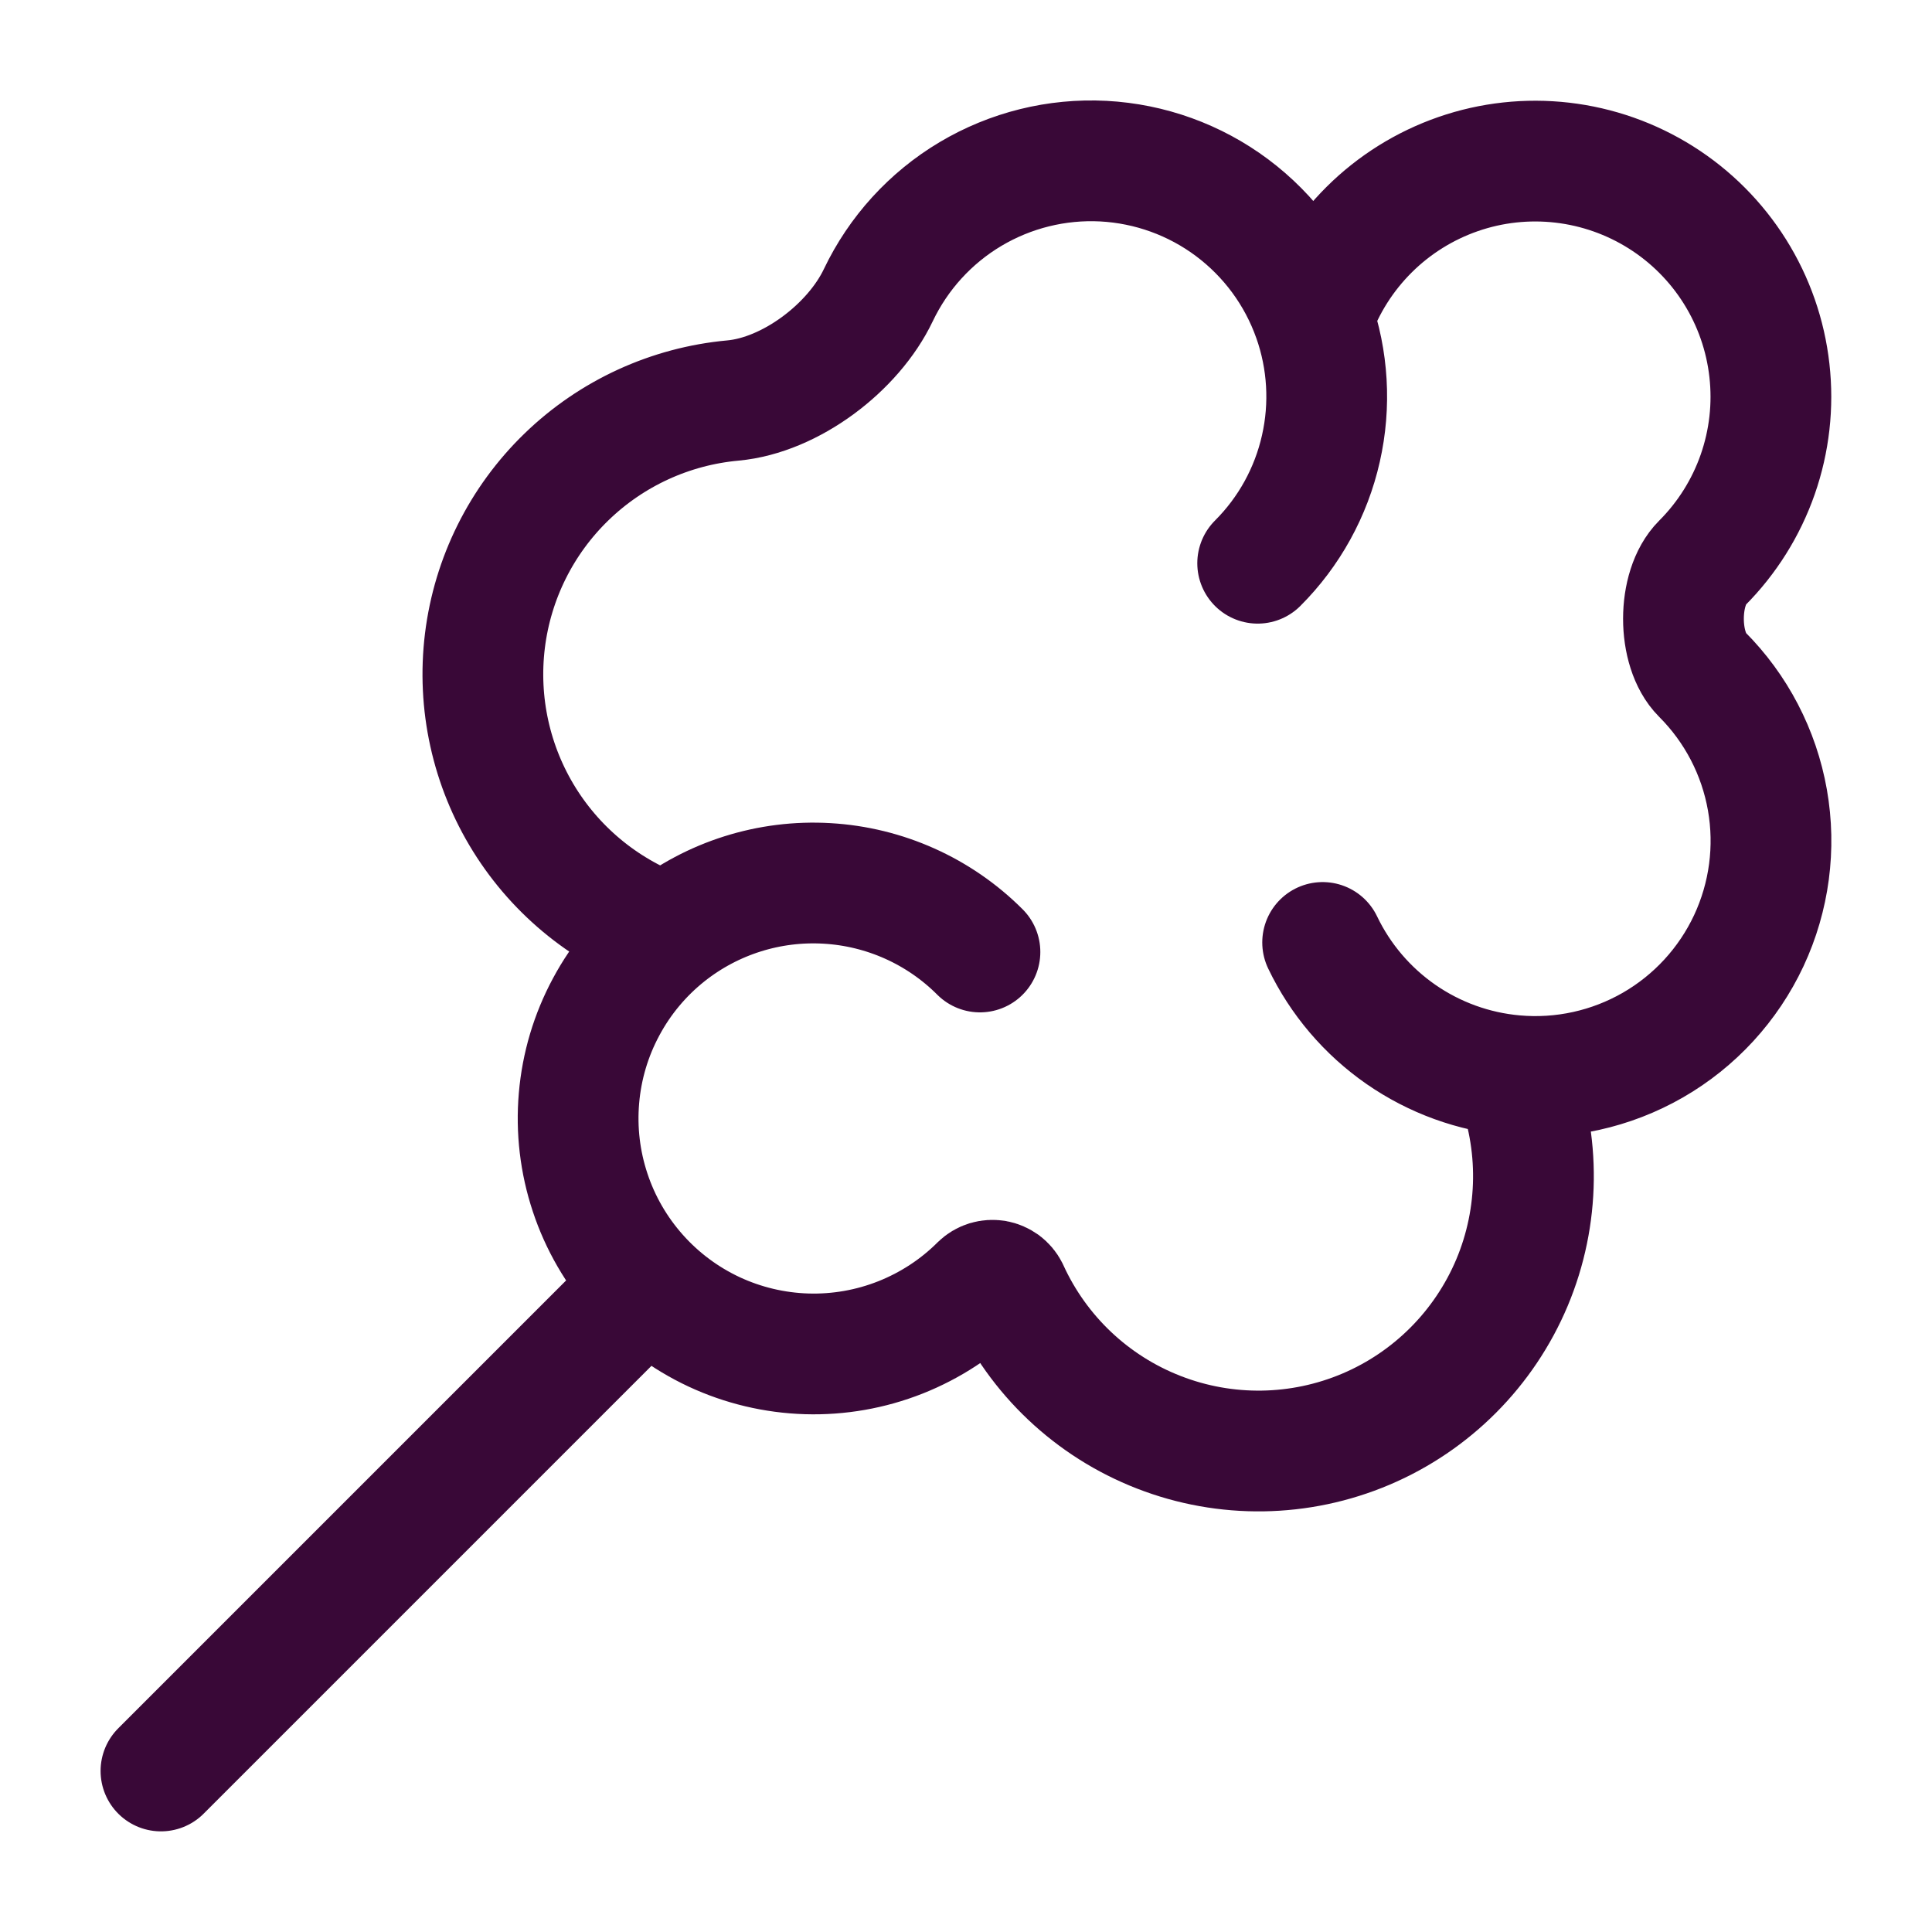 <svg width="32" height="32" viewBox="0 0 32 32" fill="none" xmlns="http://www.w3.org/2000/svg">
<path d="M21.751 5.266C21.494 4.538 21.026 3.903 20.407 3.44C19.789 2.978 19.047 2.71 18.275 2.669C17.504 2.629 16.738 2.819 16.074 3.214C15.411 3.609 14.879 4.193 14.547 4.89C14.134 5.757 13.095 6.546 12.138 6.634C11.102 6.729 10.13 7.175 9.383 7.899C8.636 8.622 8.159 9.58 8.032 10.612C7.905 11.645 8.135 12.689 8.684 13.573C9.233 14.456 10.068 15.125 11.05 15.468M11.05 15.468C10.634 15.798 10.29 16.21 10.04 16.677C9.788 17.145 9.635 17.659 9.59 18.188C9.544 18.717 9.607 19.25 9.775 19.754C9.942 20.258 10.211 20.722 10.564 21.118C10.917 21.515 11.347 21.835 11.828 22.06C12.309 22.284 12.831 22.408 13.362 22.424C13.892 22.44 14.421 22.347 14.914 22.152C15.408 21.956 15.857 21.663 16.233 21.288C16.266 21.256 16.306 21.232 16.351 21.218C16.395 21.205 16.442 21.202 16.488 21.209C16.533 21.217 16.576 21.236 16.614 21.263C16.651 21.291 16.681 21.326 16.702 21.368C17.194 22.448 18.088 23.293 19.194 23.723C20.3 24.154 21.53 24.135 22.623 23.672C23.715 23.209 24.584 22.337 25.044 21.243C25.503 20.149 25.517 18.919 25.083 17.814M11.05 15.468C11.8 14.874 12.742 14.576 13.698 14.632C14.653 14.687 15.555 15.091 16.231 15.768M20.831 9.329C21.353 8.808 21.716 8.149 21.878 7.43C22.041 6.711 21.997 5.96 21.751 5.265C21.947 4.713 22.265 4.213 22.68 3.801C23.096 3.388 23.599 3.075 24.152 2.883C24.705 2.691 25.294 2.627 25.876 2.694C26.457 2.761 27.016 2.958 27.511 3.27C28.006 3.582 28.425 4.002 28.736 4.498C29.047 4.994 29.242 5.554 29.307 6.135C29.373 6.717 29.306 7.306 29.113 7.859C28.92 8.411 28.605 8.913 28.191 9.328C27.781 9.738 27.781 10.758 28.19 11.168C28.757 11.735 29.135 12.462 29.274 13.251C29.413 14.041 29.305 14.854 28.966 15.58C28.626 16.306 28.072 16.91 27.377 17.31C26.683 17.709 25.882 17.886 25.083 17.814M25.083 17.814C24.408 17.754 23.761 17.519 23.204 17.133C22.647 16.746 22.2 16.222 21.907 15.61M2.666 29.333L10.666 21.333" stroke="#390837" stroke-width="2" stroke-linecap="round" stroke-linejoin="round"/>
</svg>
